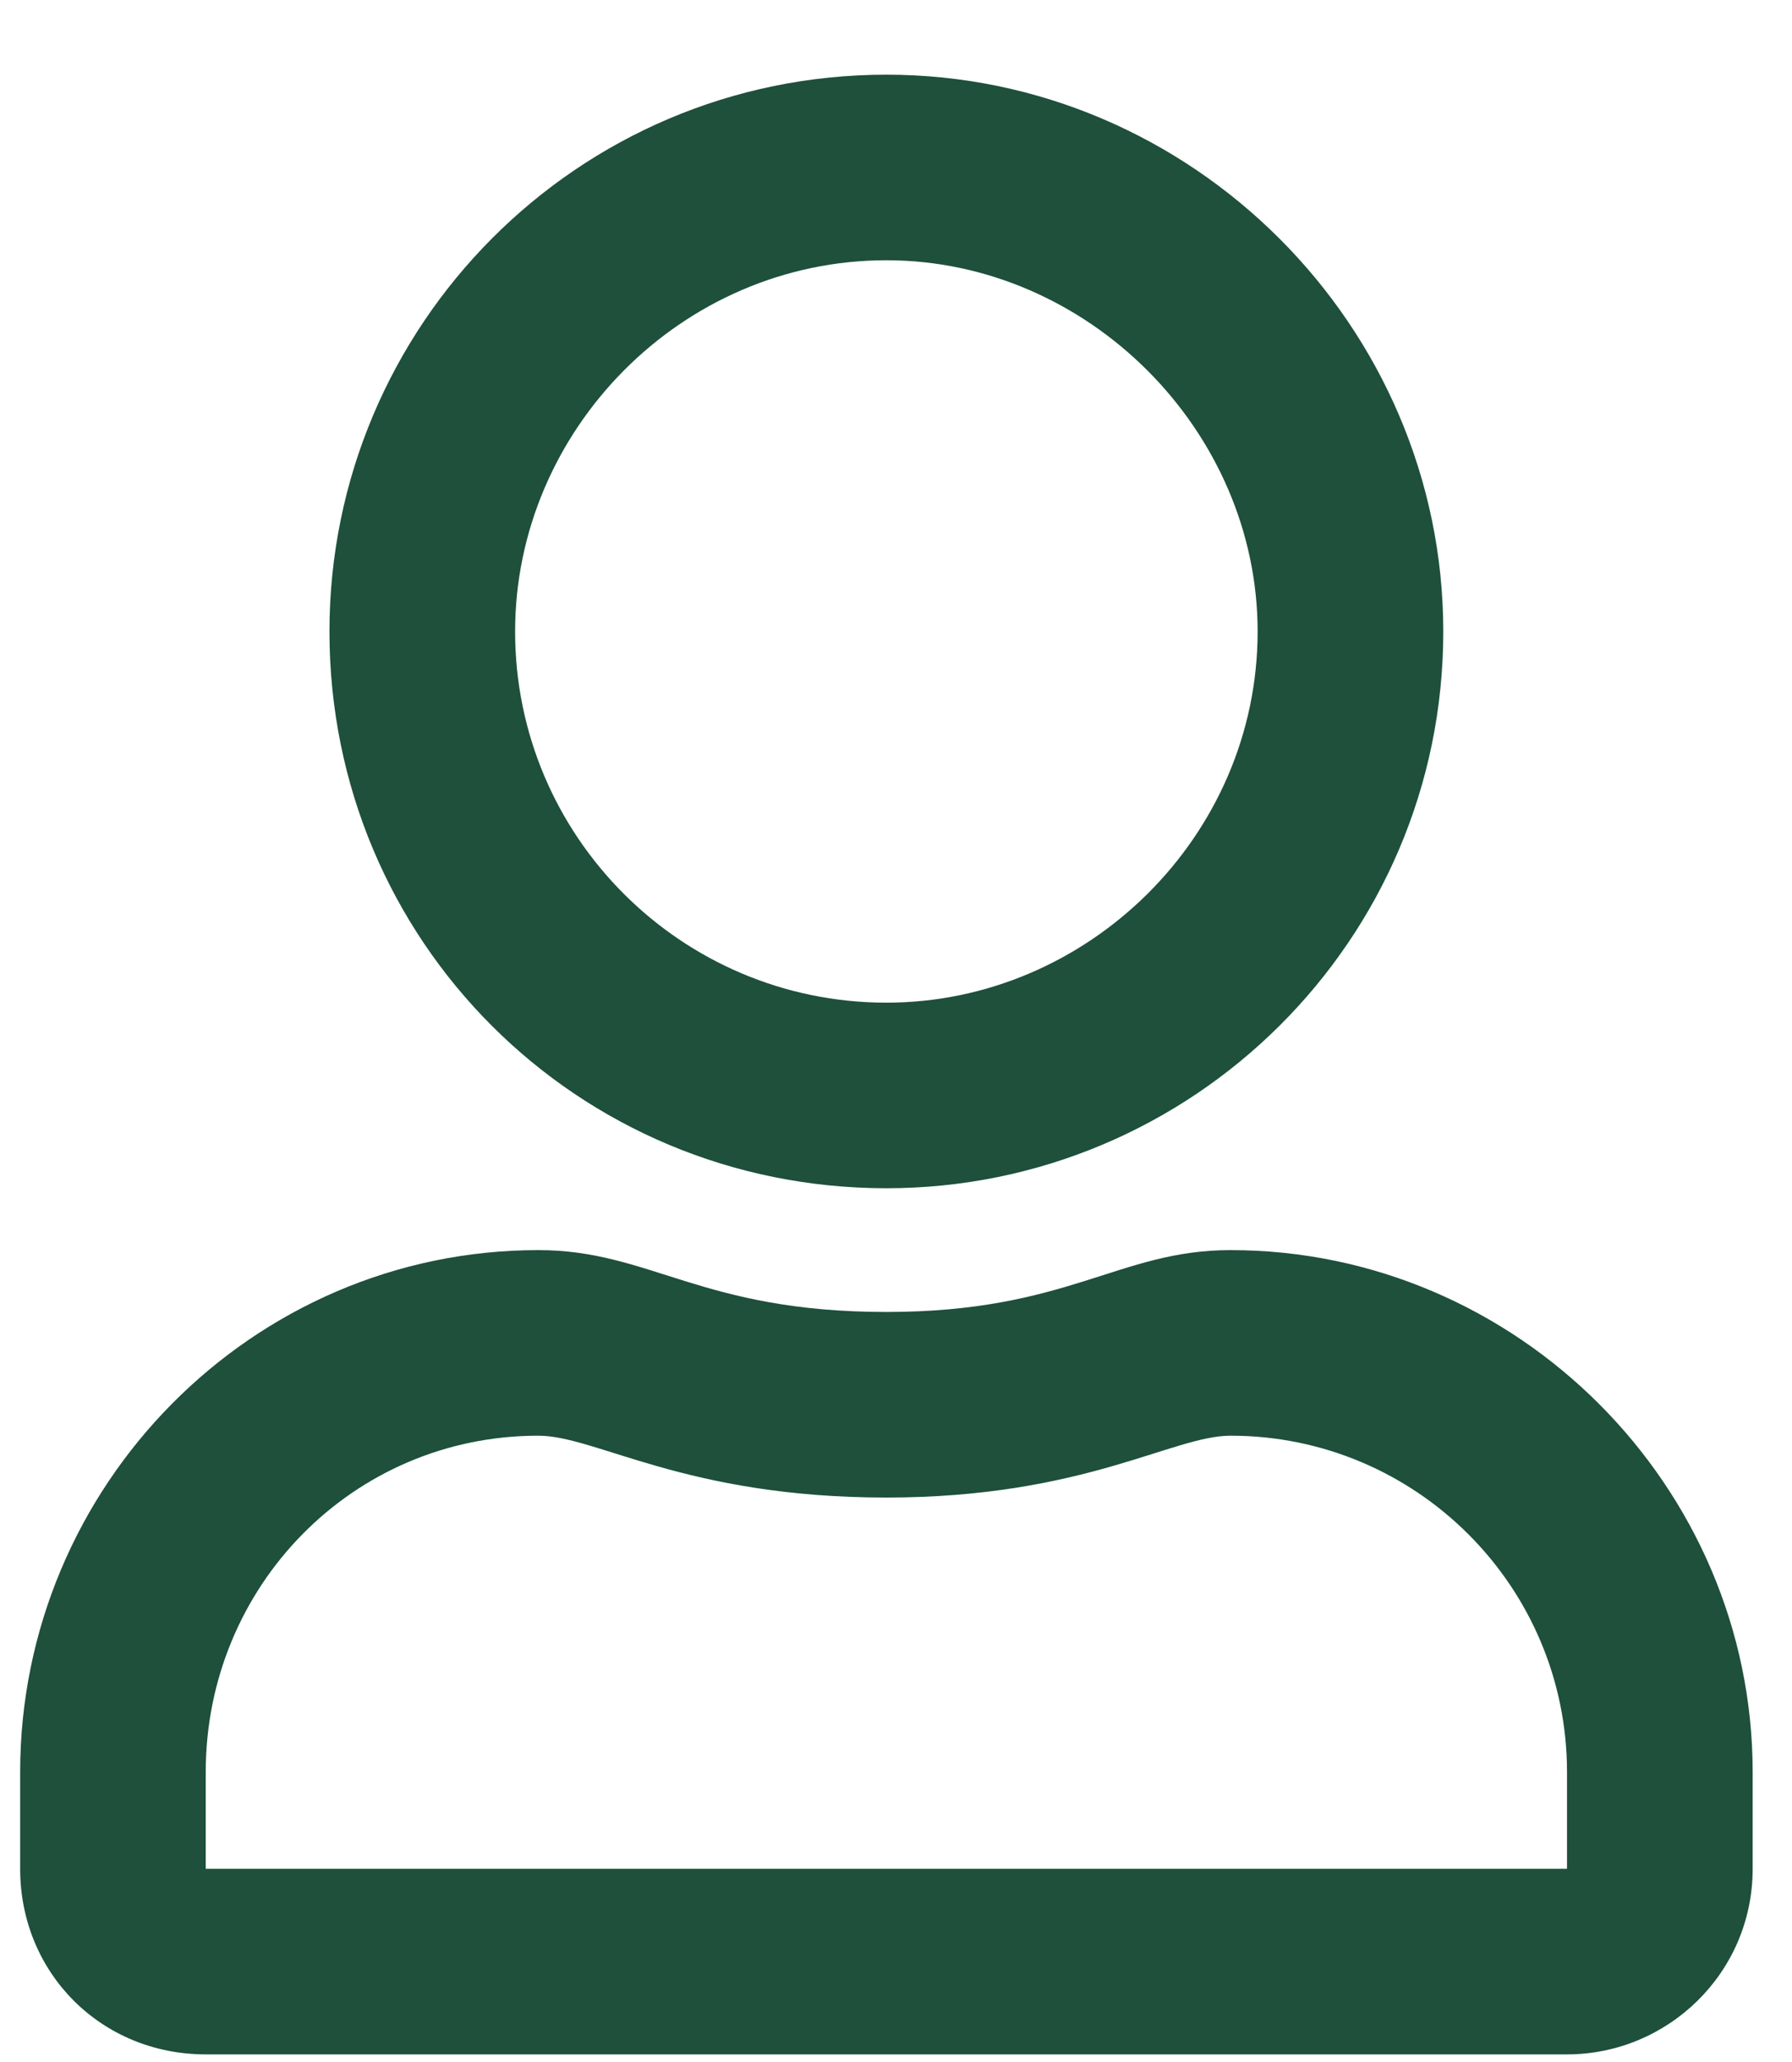 <?xml version="1.0" encoding="UTF-8"?> <svg xmlns="http://www.w3.org/2000/svg" width="20" height="23" viewBox="0 0 20 23" fill="none"> <path d="M13.734 13.944C12.482 13.944 11.921 14.634 9.893 14.634C7.821 14.634 7.26 13.944 6.008 13.944C2.814 13.944 0.225 16.575 0.225 19.767V20.845C0.225 22.009 1.131 22.915 2.296 22.915H17.489C18.611 22.915 19.561 22.009 19.561 20.845V19.767C19.561 16.575 16.928 13.944 13.734 13.944ZM17.489 20.845H2.296V19.767C2.296 17.696 3.936 16.014 6.008 16.014C6.656 16.014 7.648 16.704 9.893 16.704C12.094 16.704 13.086 16.014 13.734 16.014C15.806 16.014 17.489 17.696 17.489 19.767V20.845ZM9.893 13.254C13.302 13.254 16.108 10.494 16.108 7.044C16.108 3.636 13.302 0.833 9.893 0.833C6.44 0.833 3.677 3.636 3.677 7.044C3.677 10.494 6.44 13.254 9.893 13.254ZM9.893 2.903C12.137 2.903 14.036 4.801 14.036 7.044C14.036 9.329 12.137 11.184 9.893 11.184C7.605 11.184 5.749 9.329 5.749 7.044C5.749 4.801 7.605 2.903 9.893 2.903Z" fill="#1E503B"></path> </svg> 